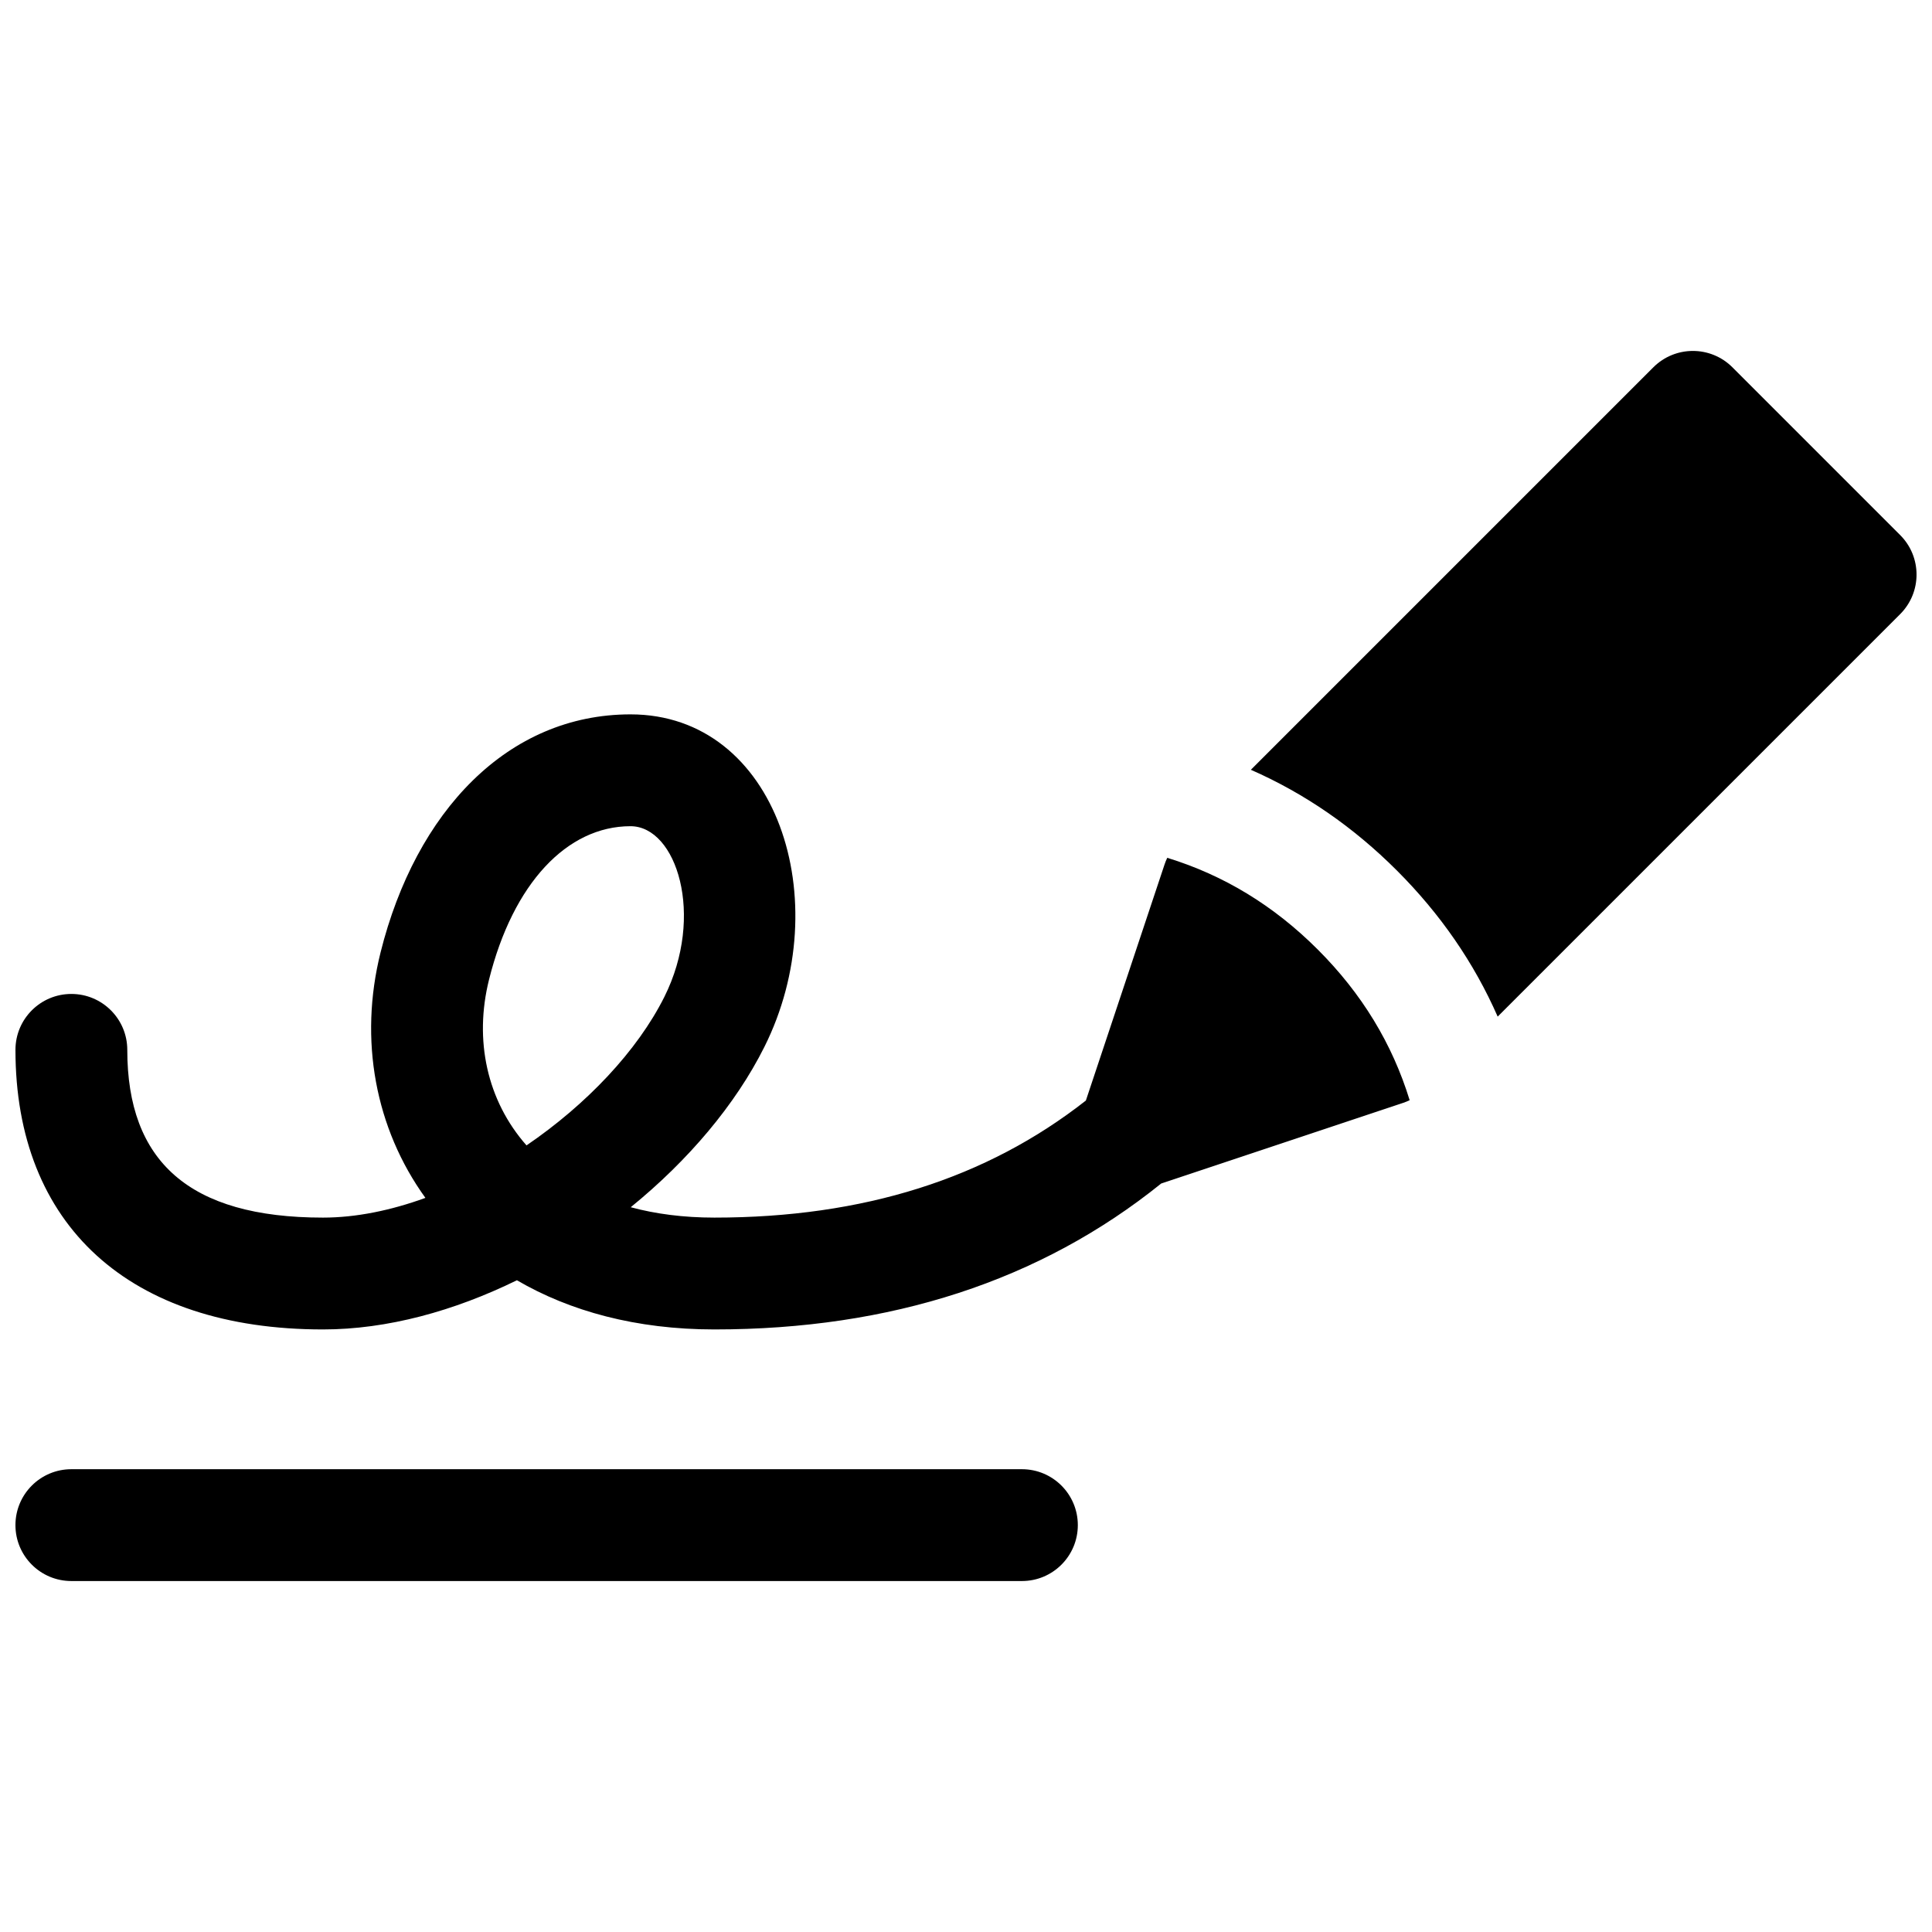 <?xml version="1.0" encoding="UTF-8"?>
<!-- Uploaded to: ICON Repo, www.svgrepo.com, Generator: ICON Repo Mixer Tools -->
<svg width="800px" height="800px" version="1.1" viewBox="144 144 512 512" xmlns="http://www.w3.org/2000/svg">
 <defs>
  <clipPath id="a">
   <path d="m148.09 237h503.81v326h-503.81z"/>
  </clipPath>
 </defs>
 <g clip-path="url(#a)">
  <path d="m540.9 413.41c-6.262-14.258-15.18-27.188-26.699-38.707-11.523-11.52-24.449-20.441-38.707-26.703l106.66-106.66c5.789-5.785 15.172-5.785 20.957 0l44.453 44.457c5.789 5.785 5.789 15.168 0 20.953zm-89.172 44.234c-32.031 25.801-71.695 38.672-118.41 38.672-20.762 0-38.332-4.859-52.332-13.035-16.59 8.137-34.34 13.035-51.391 13.035-51.355 0-81.5-27.633-81.5-74.09 0-8.184 6.633-14.82 14.816-14.82s14.82 6.637 14.82 14.82c0 29.484 16.328 44.453 51.863 44.453 8.762 0 18-1.902 27.145-5.227-13.277-18.371-17.684-41.859-11.887-65.047 9.355-37.418 33.742-63.09 66.238-63.09 38.879 0 54.789 49.508 35.48 88.125-7.644 15.293-20.199 30.121-35.422 42.488 6.586 1.777 13.984 2.75 22.168 2.75 39.496 0 72.125-10.359 98.449-31.02l20.855-62.574c0.199-0.602 0.438-1.188 0.715-1.754 15.023 4.617 28.27 12.684 39.91 24.328 11.641 11.641 19.707 24.887 24.328 39.91-0.566 0.273-1.152 0.512-1.754 0.711zm-131.67-49.453c10.812-21.621 3.223-45.238-8.973-45.238-16.77 0-31.098 15.082-37.484 40.641-4.012 16.031-0.551 32.062 9.93 43.949 15.898-10.832 29.375-25.047 36.527-39.352zm-157.15 154.8c-8.184 0-14.816-6.633-14.816-14.816 0-8.188 6.633-14.82 14.816-14.82h251.91c8.184 0 14.816 6.633 14.816 14.82 0 8.184-6.633 14.816-14.816 14.816z"/>
 </g>
</svg>